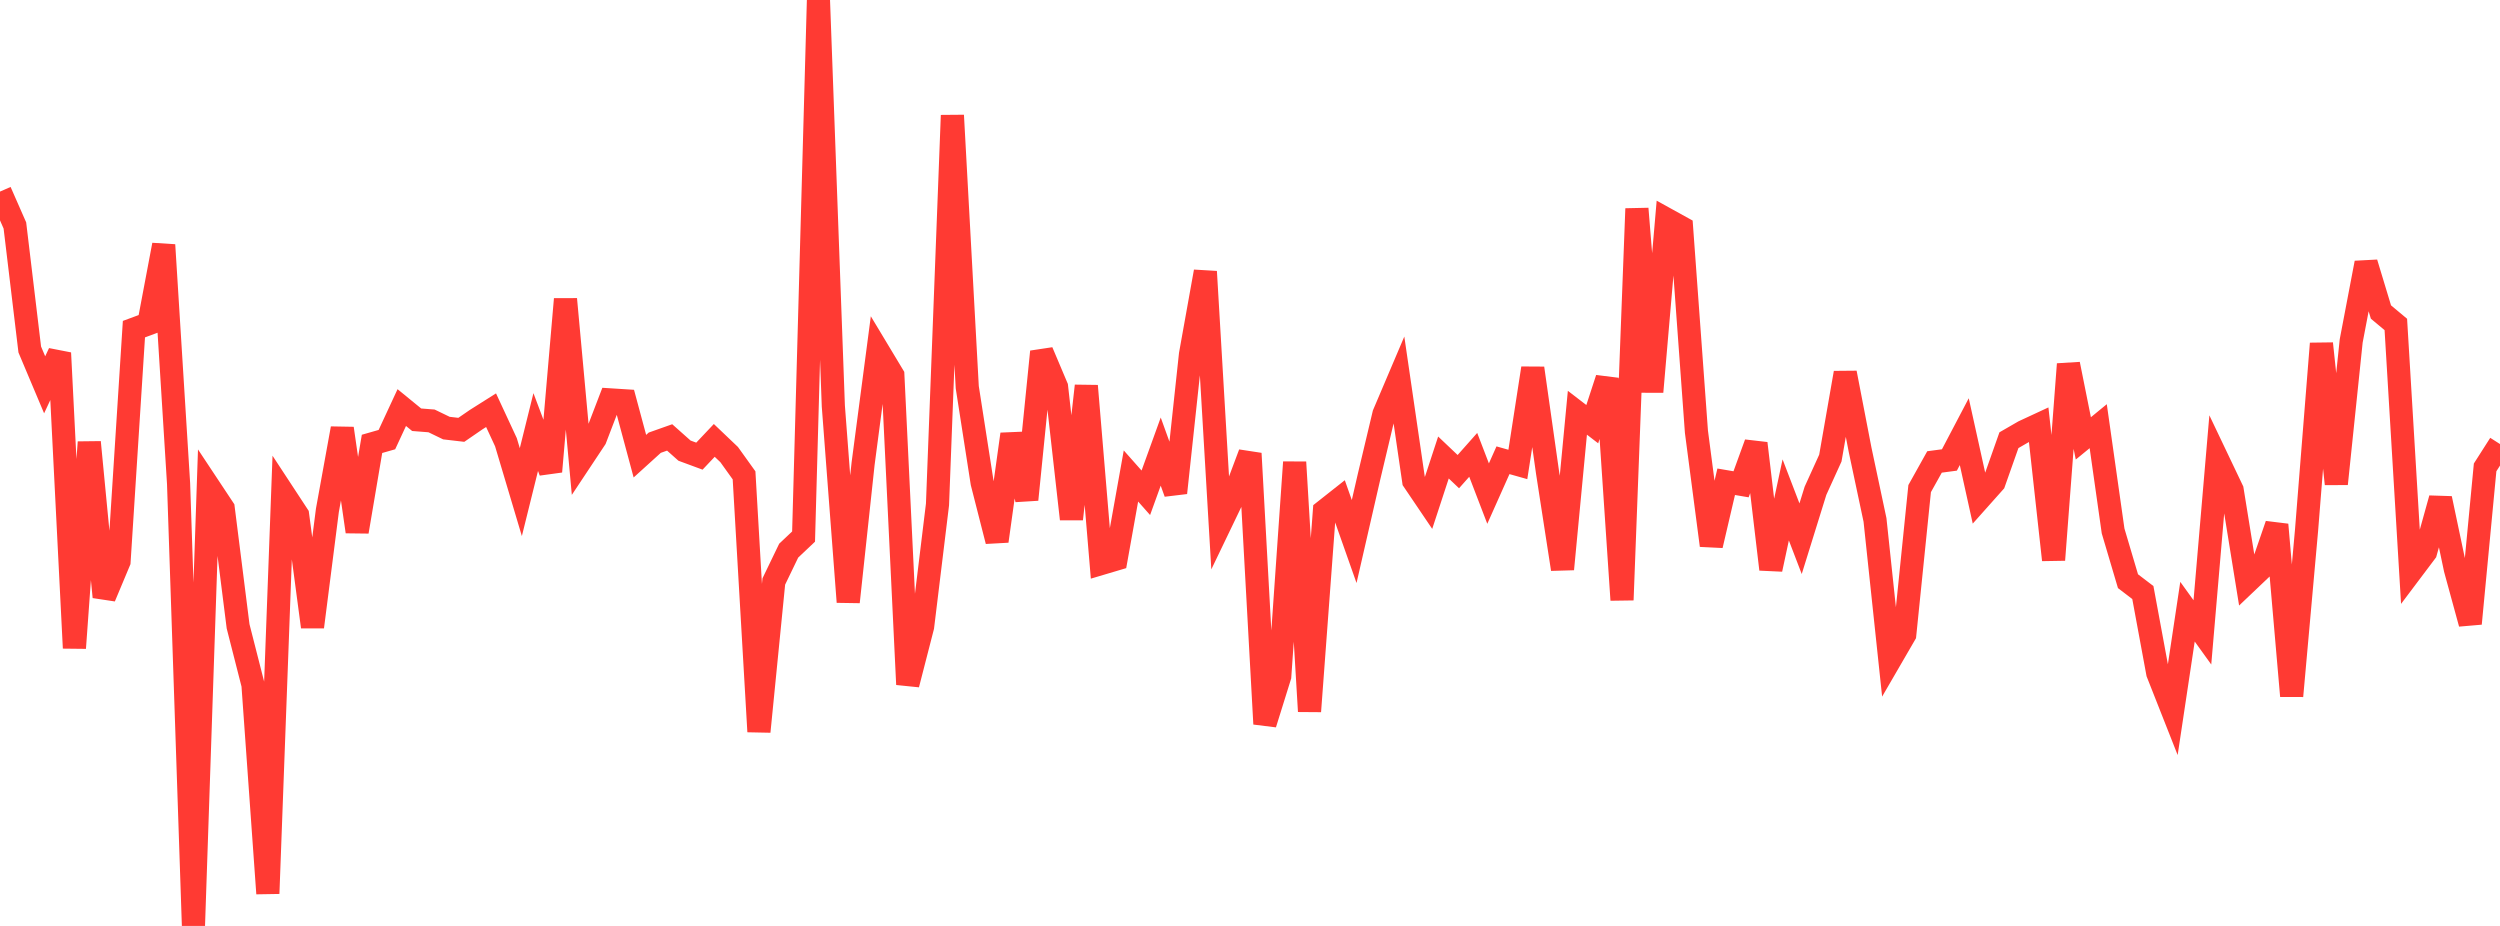 <?xml version="1.0" standalone="no"?>
<!DOCTYPE svg PUBLIC "-//W3C//DTD SVG 1.1//EN" "http://www.w3.org/Graphics/SVG/1.1/DTD/svg11.dtd">

<svg width="135" height="50" viewBox="0 0 135 50" preserveAspectRatio="none" 
  xmlns="http://www.w3.org/2000/svg"
  xmlns:xlink="http://www.w3.org/1999/xlink">


<polyline points="0.0, 10.346 0.804, 12.176 1.607, 18.873 2.411, 20.78 3.214, 19.061 4.018, 34.994 4.821, 23.879 5.625, 32.237 6.429, 30.318 7.232, 17.774 8.036, 17.476 8.839, 13.226 9.643, 26.116 10.446, 50.0 11.25, 26.243 12.054, 27.456 12.857, 33.822 13.661, 36.975 14.464, 48.25 15.268, 26.589 16.071, 27.813 16.875, 33.853 17.679, 27.559 18.482, 23.136 19.286, 28.71 20.089, 23.969 20.893, 23.739 21.696, 22.009 22.5, 22.666 23.304, 22.729 24.107, 23.117 24.911, 23.211 25.714, 22.659 26.518, 22.151 27.321, 23.88 28.125, 26.575 28.929, 23.331 29.732, 25.463 30.536, 16.154 31.339, 24.9 32.143, 23.688 32.946, 21.593 33.75, 21.644 34.554, 24.634 35.357, 23.906 36.161, 23.621 36.964, 24.335 37.768, 24.632 38.571, 23.782 39.375, 24.548 40.179, 25.669 40.982, 39.507 41.786, 31.399 42.589, 29.735 43.393, 28.975 44.196, 0.0 45.0, 21.926 45.804, 32.506 46.607, 25.041 47.411, 18.933 48.214, 20.268 49.018, 36.96 49.821, 33.839 50.625, 27.24 51.429, 6.229 52.232, 20.91 53.036, 26.071 53.839, 29.22 54.643, 23.447 55.446, 26.979 56.25, 18.993 57.054, 20.894 57.857, 28.029 58.661, 20.838 59.464, 30.429 60.268, 30.19 61.071, 25.703 61.875, 26.61 62.679, 24.386 63.482, 26.612 64.286, 19.138 65.089, 14.667 65.893, 28.302 66.696, 26.632 67.5, 24.488 68.304, 39.092 69.107, 36.516 69.911, 24.958 70.714, 38.412 71.518, 27.598 72.321, 26.964 73.125, 29.243 73.929, 25.738 74.732, 22.36 75.536, 20.469 76.339, 25.965 77.143, 27.154 77.946, 24.705 78.75, 25.468 79.554, 24.562 80.357, 26.654 81.161, 24.853 81.964, 25.08 82.768, 19.884 83.571, 25.538 84.375, 30.734 85.179, 22.288 85.982, 22.905 86.786, 20.442 87.589, 32.399 88.393, 11.269 89.196, 21.158 90.0, 11.849 90.804, 12.293 91.607, 23.311 92.411, 29.452 93.214, 26.015 94.018, 26.152 94.821, 23.943 95.625, 30.741 96.429, 26.995 97.232, 29.09 98.036, 26.503 98.839, 24.737 99.643, 20.135 100.446, 24.291 101.25, 28.077 102.054, 35.648 102.857, 34.264 103.661, 26.384 104.464, 24.945 105.268, 24.838 106.071, 23.309 106.875, 26.947 107.679, 26.045 108.482, 23.771 109.286, 23.307 110.089, 22.934 110.893, 30.234 111.696, 19.664 112.5, 23.673 113.304, 23.014 114.107, 28.672 114.911, 31.384 115.714, 31.997 116.518, 36.345 117.321, 38.38 118.125, 33.031 118.929, 34.148 119.732, 24.774 120.536, 26.461 121.339, 31.43 122.143, 30.666 122.946, 28.333 123.75, 37.584 124.554, 28.629 125.357, 18.553 126.161, 26.13 126.964, 18.413 127.768, 14.196 128.571, 16.849 129.375, 17.52 130.179, 30.877 130.982, 29.81 131.786, 26.92 132.589, 30.732 133.393, 33.673 134.196, 25.239 135.0, 23.979" fill="none" stroke="#ff3a33" stroke-width="1.25"/>

</svg>